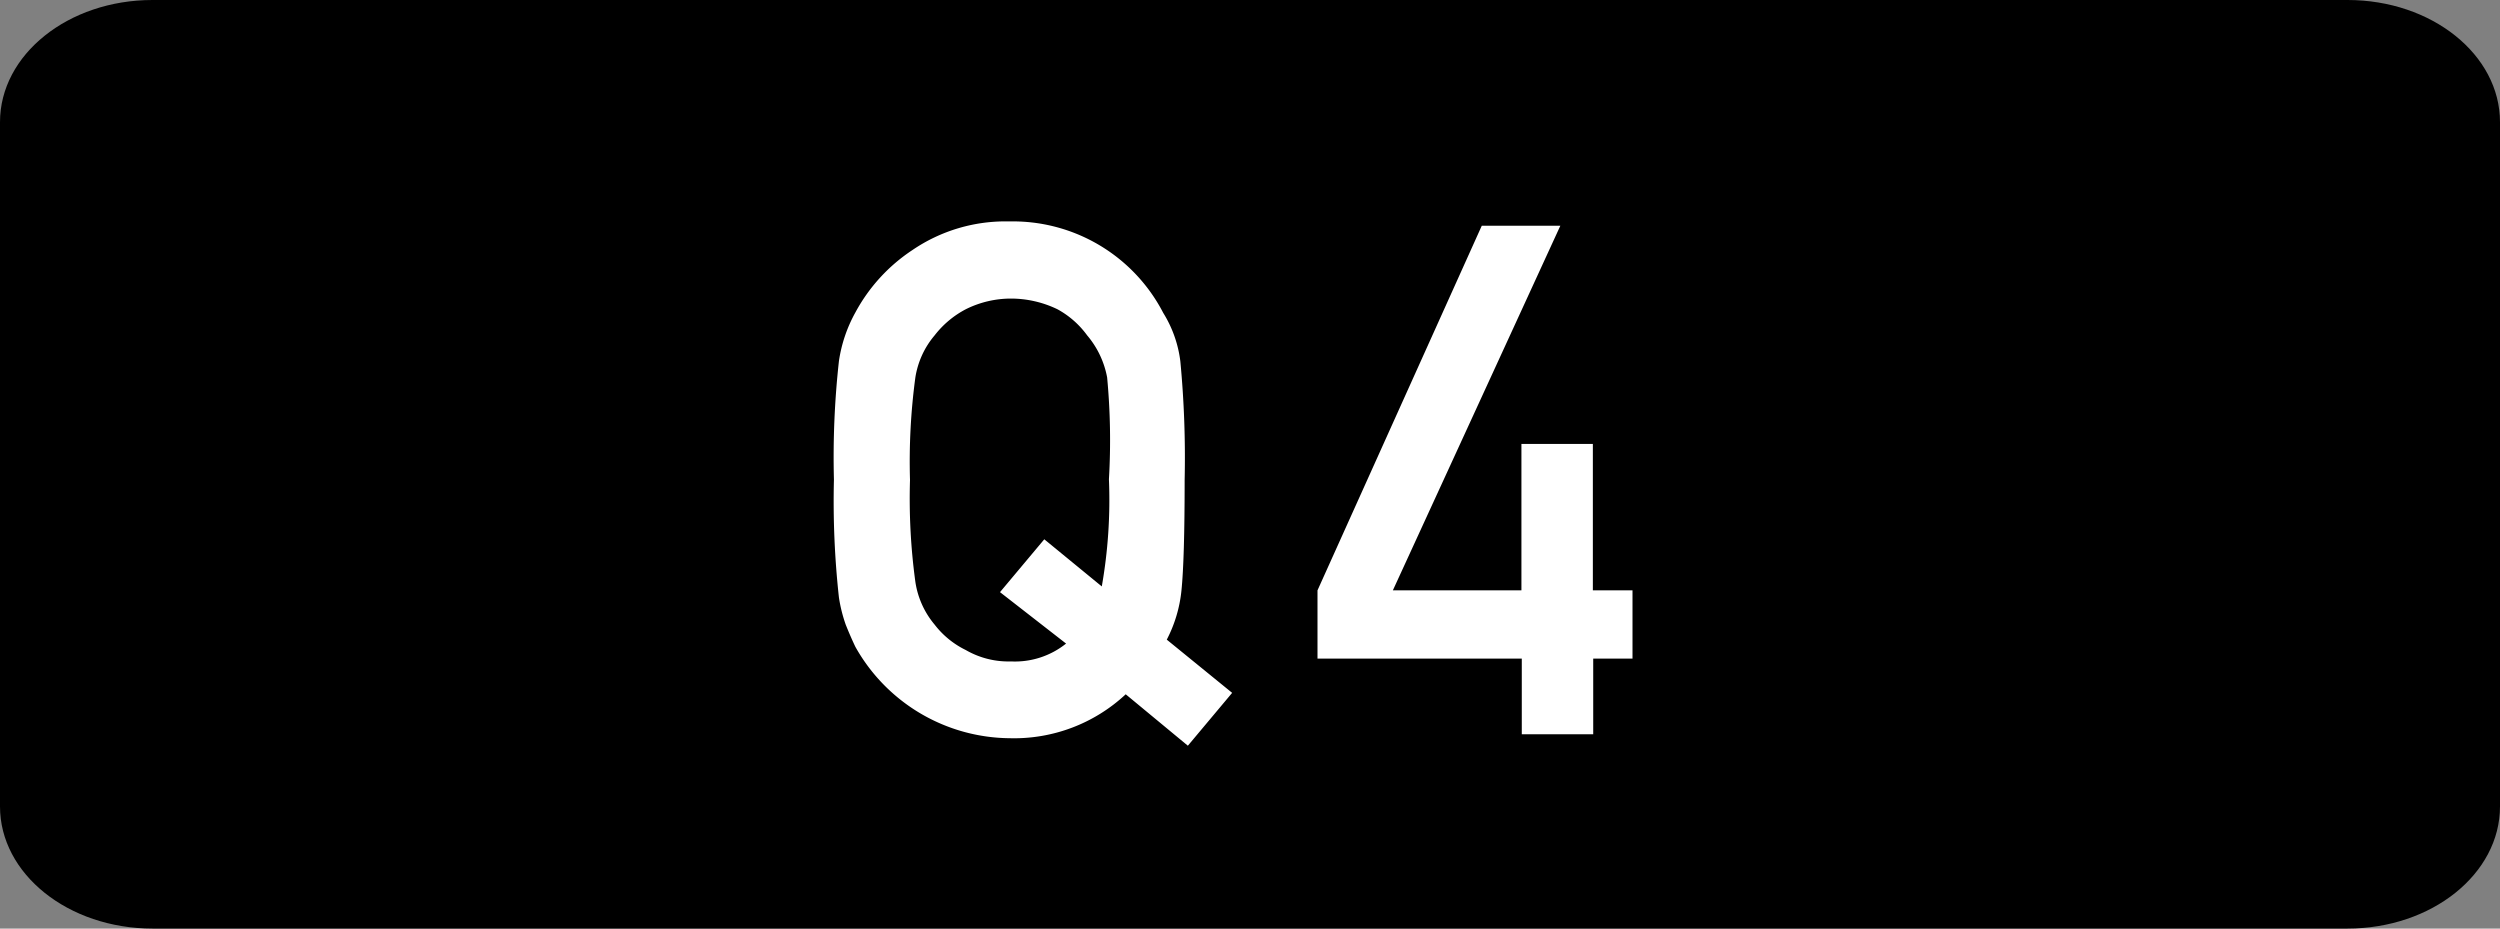 <svg xmlns="http://www.w3.org/2000/svg" viewBox="0 0 70 26"><rect x="0" y="0" width="70" height="26" fill="#808080" stroke="none"/><title>ir-q4</title><g id="レイヤー_2" data-name="レイヤー 2"><g id="レイヤー_1-2" data-name="レイヤー 1"><path d="M65.73,0H4.27C1.91,0,0,1.53,0,3.42V22.58C0,24.47,1.91,26,4.27,26H65.73C68.09,26,70,24.47,70,22.58V3.42C70,1.53,68.09,0,65.73,0Z"/><path d="M31.52,19.44a4.58,4.58,0,0,1-3.25,1.23,5,5,0,0,1-4.32-2.56c-.1-.21-.19-.42-.27-.62a4.19,4.19,0,0,1-.19-.76,24.75,24.75,0,0,1-.14-3.3,24.51,24.51,0,0,1,.14-3.32,4,4,0,0,1,.46-1.36A4.84,4.84,0,0,1,25.55,7a4.62,4.62,0,0,1,2.71-.8,4.74,4.74,0,0,1,4.31,2.56,3.34,3.34,0,0,1,.48,1.36,28.54,28.54,0,0,1,.12,3.32q0,2.22-.09,3.1a3.81,3.81,0,0,1-.41,1.37L34.5,19.4l-1.24,1.48ZM28,16.58l1.24-1.48,1.61,1.32a13.94,13.94,0,0,0,.2-3A18.77,18.77,0,0,0,31,10.57a2.53,2.53,0,0,0-.56-1.18,2.52,2.52,0,0,0-.83-.73,3,3,0,0,0-1.3-.3,2.83,2.83,0,0,0-1.27.3,2.66,2.66,0,0,0-.87.73,2.39,2.39,0,0,0-.54,1.18,17.65,17.65,0,0,0-.15,2.87,17.26,17.26,0,0,0,.15,2.85,2.41,2.41,0,0,0,.54,1.2,2.46,2.46,0,0,0,.87.71,2.39,2.39,0,0,0,1.27.32,2.29,2.29,0,0,0,1.54-.5Z" style="fill:#fff"/><path d="M36.89,16.53,41.49,6.32h2.2L39,16.53h3.6v-4.1h2v4.1h1.11v1.91H44.61v2.12h-2V18.44H36.89Z" style="fill:#fff"/></g></g></svg>